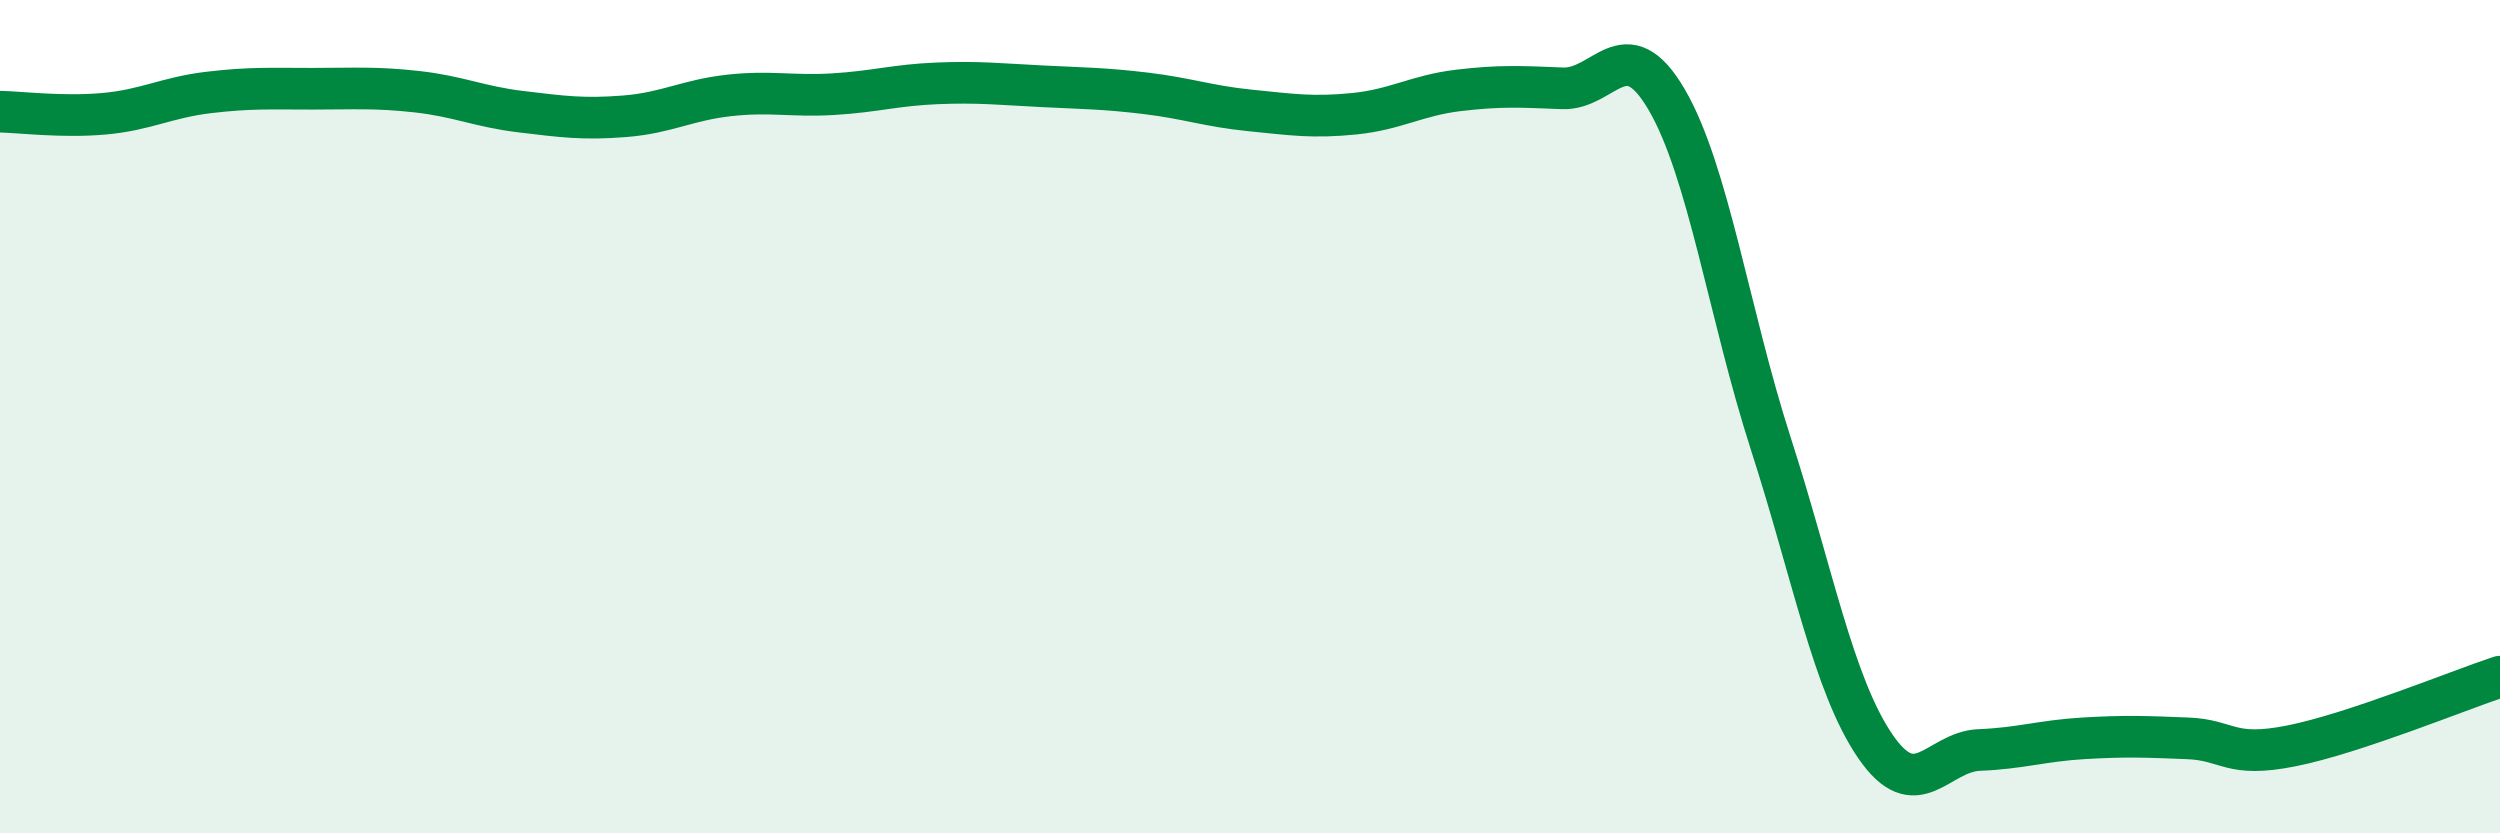 
    <svg width="60" height="20" viewBox="0 0 60 20" xmlns="http://www.w3.org/2000/svg">
      <path
        d="M 0,2.68 C 0.5,2.69 1.5,2.82 2.5,2.73 C 3.5,2.64 4,2.34 5,2.22 C 6,2.1 6.5,2.13 7.5,2.13 C 8.5,2.13 9,2.09 10,2.2 C 11,2.31 11.5,2.56 12.5,2.68 C 13.5,2.8 14,2.87 15,2.79 C 16,2.71 16.5,2.4 17.5,2.29 C 18.5,2.18 19,2.32 20,2.26 C 21,2.2 21.5,2.04 22.5,2 C 23.5,1.96 24,2.02 25,2.07 C 26,2.12 26.5,2.12 27.5,2.24 C 28.5,2.36 29,2.55 30,2.65 C 31,2.75 31.5,2.83 32.5,2.73 C 33.5,2.63 34,2.29 35,2.17 C 36,2.05 36.5,2.08 37.5,2.12 C 38.5,2.16 39,0.68 40,2.39 C 41,4.1 41.5,7.55 42.5,10.65 C 43.5,13.75 44,16.43 45,17.9 C 46,19.37 46.5,18.04 47.5,18 C 48.5,17.96 49,17.78 50,17.72 C 51,17.66 51.5,17.68 52.5,17.72 C 53.5,17.76 53.5,18.2 55,17.9 C 56.5,17.6 59,16.57 60,16.24L60 20L0 20Z"
        fill="#008740"
        opacity="0.1"
        stroke-linecap="round"
        stroke-linejoin="round"
      />
      <path
        d="M 0,2.68 C 0.5,2.69 1.5,2.82 2.5,2.73 C 3.5,2.64 4,2.34 5,2.22 C 6,2.1 6.5,2.13 7.5,2.13 C 8.5,2.13 9,2.09 10,2.2 C 11,2.31 11.5,2.56 12.5,2.68 C 13.5,2.8 14,2.87 15,2.79 C 16,2.71 16.5,2.4 17.5,2.29 C 18.5,2.18 19,2.32 20,2.26 C 21,2.2 21.5,2.04 22.5,2 C 23.5,1.96 24,2.02 25,2.07 C 26,2.12 26.5,2.12 27.5,2.24 C 28.5,2.36 29,2.55 30,2.65 C 31,2.75 31.5,2.83 32.5,2.73 C 33.5,2.63 34,2.29 35,2.17 C 36,2.05 36.5,2.08 37.5,2.12 C 38.5,2.16 39,0.68 40,2.39 C 41,4.1 41.5,7.55 42.5,10.65 C 43.5,13.75 44,16.43 45,17.9 C 46,19.37 46.5,18.04 47.5,18 C 48.5,17.96 49,17.78 50,17.72 C 51,17.66 51.5,17.68 52.5,17.72 C 53.5,17.76 53.5,18.2 55,17.9 C 56.5,17.6 59,16.57 60,16.24"
        stroke="#008740"
        stroke-width="1"
        fill="none"
        stroke-linecap="round"
        stroke-linejoin="round"
      />
    </svg>
  